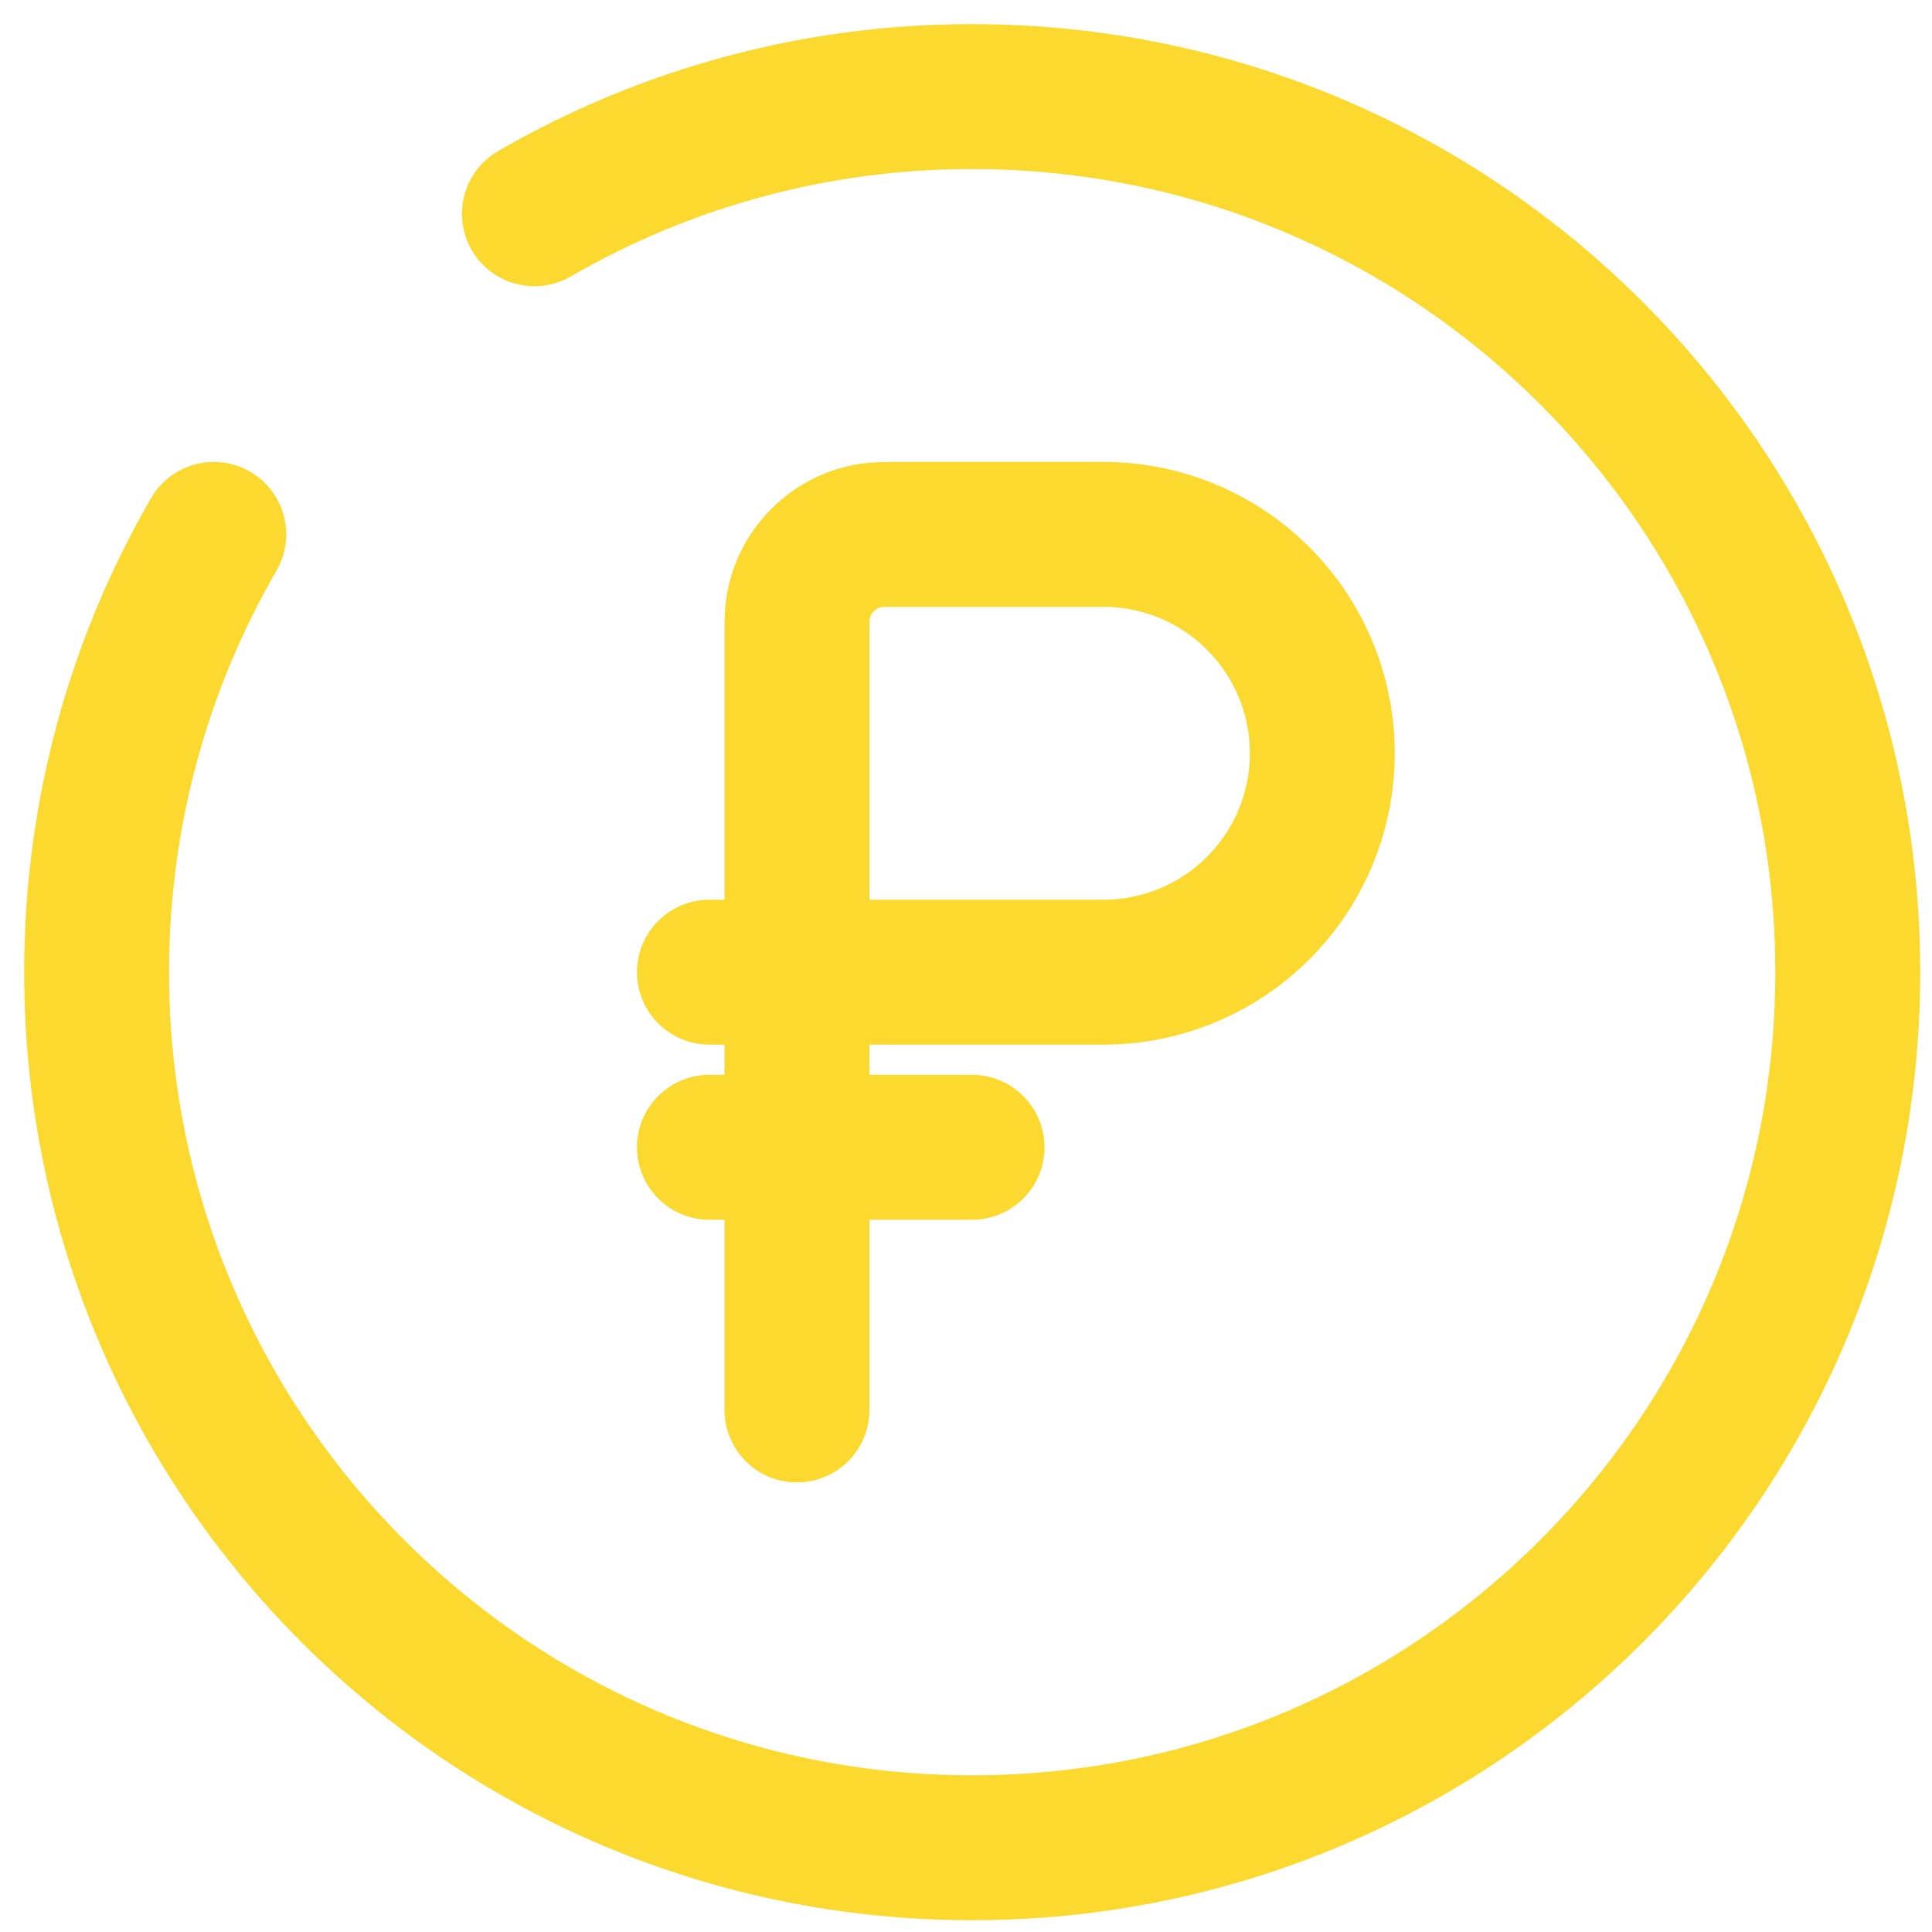 <?xml version="1.0" encoding="UTF-8"?> <svg xmlns="http://www.w3.org/2000/svg" width="40" height="40" viewBox="0 0 40 40" fill="none"><path d="M14.688 23.753H20.126M16.5 20.128V13.239C16.5 12.902 16.5 12.733 16.522 12.594C16.582 12.215 16.76 11.866 17.031 11.595C17.302 11.324 17.652 11.145 18.03 11.086C18.168 11.064 18.338 11.064 18.676 11.064H22.845C24.047 11.064 25.2 11.541 26.05 12.391C26.9 13.241 27.377 14.394 27.377 15.596C27.377 16.798 26.9 17.951 26.05 18.8C25.2 19.65 24.047 20.128 22.845 20.128H16.5ZM16.5 20.128V29.192M16.5 20.128H14.688" stroke="#FBD92E" stroke-width="3" stroke-linecap="round"></path><path d="M11.064 4.426C13.818 2.832 16.945 1.995 20.128 2C30.14 2 38.256 10.116 38.256 20.128C38.256 30.14 30.14 38.256 20.128 38.256C10.116 38.256 2 30.14 2 20.128C2 16.827 2.883 13.729 4.426 11.064" stroke="#FBD92E" stroke-width="3" stroke-linecap="round"></path></svg> 